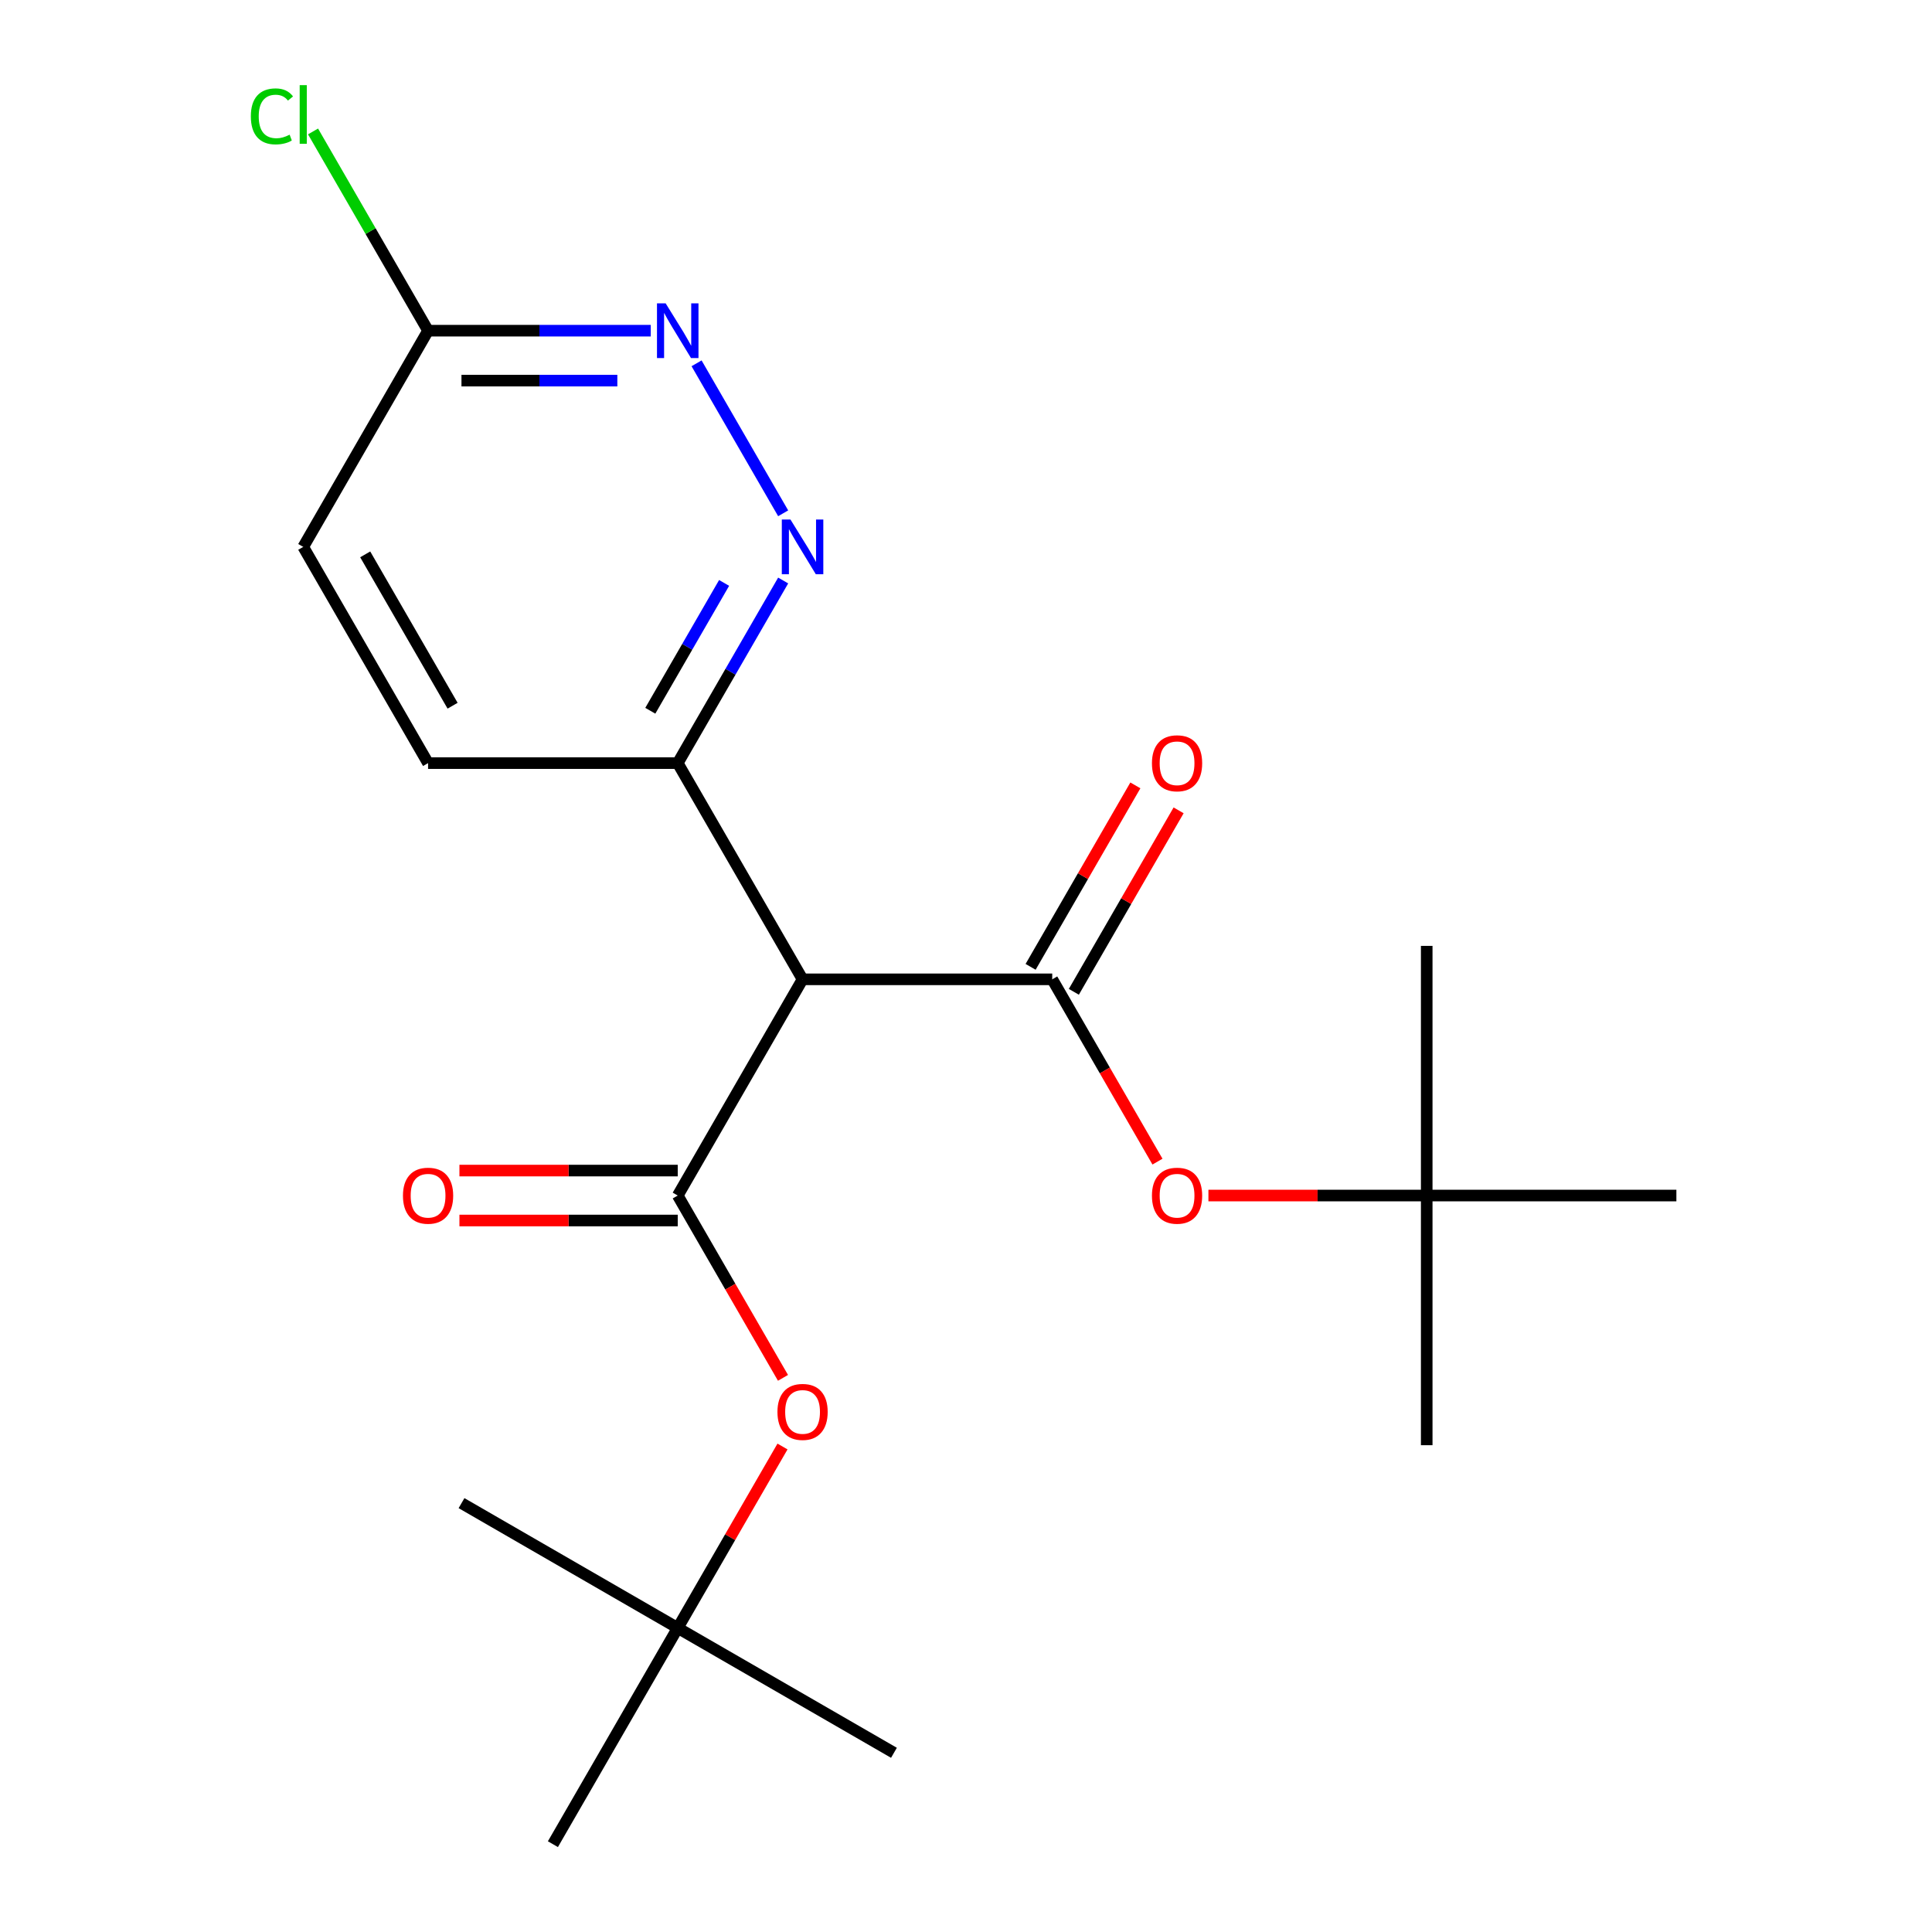 <?xml version='1.0' encoding='iso-8859-1'?>
<svg version='1.1' baseProfile='full'
              xmlns='http://www.w3.org/2000/svg'
                      xmlns:rdkit='http://www.rdkit.org/xml'
                      xmlns:xlink='http://www.w3.org/1999/xlink'
                  xml:space='preserve'
width='1000px' height='1000px' viewBox='0 0 1000 1000'>
<!-- END OF HEADER -->
<rect style='opacity:1.0;fill:#FFFFFF;stroke:none' width='1000' height='1000' x='0' y='0'> </rect>
<path class='bond-1' d='M 350.794,618.81 L 415.406,506.898' style='fill:none;fill-rule:evenodd;stroke:#000000;stroke-width:6px;stroke-linecap:butt;stroke-linejoin:miter;stroke-opacity:1' />
<path class='bond-5' d='M 350.794,618.81 L 378.033,665.991' style='fill:none;fill-rule:evenodd;stroke:#000000;stroke-width:6px;stroke-linecap:butt;stroke-linejoin:miter;stroke-opacity:1' />
<path class='bond-5' d='M 378.033,665.991 L 405.273,713.171' style='fill:none;fill-rule:evenodd;stroke:#FF0000;stroke-width:6px;stroke-linecap:butt;stroke-linejoin:miter;stroke-opacity:1' />
<path class='bond-8' d='M 350.794,605.888 L 294.297,605.888' style='fill:none;fill-rule:evenodd;stroke:#000000;stroke-width:6px;stroke-linecap:butt;stroke-linejoin:miter;stroke-opacity:1' />
<path class='bond-8' d='M 294.297,605.888 L 237.8,605.888' style='fill:none;fill-rule:evenodd;stroke:#FF0000;stroke-width:6px;stroke-linecap:butt;stroke-linejoin:miter;stroke-opacity:1' />
<path class='bond-8' d='M 350.794,631.733 L 294.297,631.733' style='fill:none;fill-rule:evenodd;stroke:#000000;stroke-width:6px;stroke-linecap:butt;stroke-linejoin:miter;stroke-opacity:1' />
<path class='bond-8' d='M 294.297,631.733 L 237.8,631.733' style='fill:none;fill-rule:evenodd;stroke:#FF0000;stroke-width:6px;stroke-linecap:butt;stroke-linejoin:miter;stroke-opacity:1' />
<path class='bond-0' d='M 544.631,506.898 L 415.406,506.898' style='fill:none;fill-rule:evenodd;stroke:#000000;stroke-width:6px;stroke-linecap:butt;stroke-linejoin:miter;stroke-opacity:1' />
<path class='bond-4' d='M 544.631,506.898 L 571.87,554.079' style='fill:none;fill-rule:evenodd;stroke:#000000;stroke-width:6px;stroke-linecap:butt;stroke-linejoin:miter;stroke-opacity:1' />
<path class='bond-4' d='M 571.87,554.079 L 599.11,601.26' style='fill:none;fill-rule:evenodd;stroke:#FF0000;stroke-width:6px;stroke-linecap:butt;stroke-linejoin:miter;stroke-opacity:1' />
<path class='bond-9' d='M 555.822,513.36 L 582.934,466.399' style='fill:none;fill-rule:evenodd;stroke:#000000;stroke-width:6px;stroke-linecap:butt;stroke-linejoin:miter;stroke-opacity:1' />
<path class='bond-9' d='M 582.934,466.399 L 610.047,419.439' style='fill:none;fill-rule:evenodd;stroke:#FF0000;stroke-width:6px;stroke-linecap:butt;stroke-linejoin:miter;stroke-opacity:1' />
<path class='bond-9' d='M 533.439,500.437 L 560.552,453.477' style='fill:none;fill-rule:evenodd;stroke:#000000;stroke-width:6px;stroke-linecap:butt;stroke-linejoin:miter;stroke-opacity:1' />
<path class='bond-9' d='M 560.552,453.477 L 587.665,406.516' style='fill:none;fill-rule:evenodd;stroke:#FF0000;stroke-width:6px;stroke-linecap:butt;stroke-linejoin:miter;stroke-opacity:1' />
<path class='bond-6' d='M 415.406,506.898 L 350.794,394.987' style='fill:none;fill-rule:evenodd;stroke:#000000;stroke-width:6px;stroke-linecap:butt;stroke-linejoin:miter;stroke-opacity:1' />
<path class='bond-2' d='M 405.366,300.466 L 378.08,347.726' style='fill:none;fill-rule:evenodd;stroke:#0000FF;stroke-width:6px;stroke-linecap:butt;stroke-linejoin:miter;stroke-opacity:1' />
<path class='bond-2' d='M 378.08,347.726 L 350.794,394.987' style='fill:none;fill-rule:evenodd;stroke:#000000;stroke-width:6px;stroke-linecap:butt;stroke-linejoin:miter;stroke-opacity:1' />
<path class='bond-2' d='M 374.797,301.721 L 355.697,334.804' style='fill:none;fill-rule:evenodd;stroke:#0000FF;stroke-width:6px;stroke-linecap:butt;stroke-linejoin:miter;stroke-opacity:1' />
<path class='bond-2' d='M 355.697,334.804 L 336.597,367.886' style='fill:none;fill-rule:evenodd;stroke:#000000;stroke-width:6px;stroke-linecap:butt;stroke-linejoin:miter;stroke-opacity:1' />
<path class='bond-3' d='M 405.366,265.684 L 360.544,188.052' style='fill:none;fill-rule:evenodd;stroke:#0000FF;stroke-width:6px;stroke-linecap:butt;stroke-linejoin:miter;stroke-opacity:1' />
<path class='bond-21' d='M 336.823,171.163 L 279.196,171.163' style='fill:none;fill-rule:evenodd;stroke:#0000FF;stroke-width:6px;stroke-linecap:butt;stroke-linejoin:miter;stroke-opacity:1' />
<path class='bond-21' d='M 279.196,171.163 L 221.569,171.163' style='fill:none;fill-rule:evenodd;stroke:#000000;stroke-width:6px;stroke-linecap:butt;stroke-linejoin:miter;stroke-opacity:1' />
<path class='bond-21' d='M 319.535,197.008 L 279.196,197.008' style='fill:none;fill-rule:evenodd;stroke:#0000FF;stroke-width:6px;stroke-linecap:butt;stroke-linejoin:miter;stroke-opacity:1' />
<path class='bond-21' d='M 279.196,197.008 L 238.857,197.008' style='fill:none;fill-rule:evenodd;stroke:#000000;stroke-width:6px;stroke-linecap:butt;stroke-linejoin:miter;stroke-opacity:1' />
<path class='bond-10' d='M 625.474,618.81 L 681.97,618.81' style='fill:none;fill-rule:evenodd;stroke:#FF0000;stroke-width:6px;stroke-linecap:butt;stroke-linejoin:miter;stroke-opacity:1' />
<path class='bond-10' d='M 681.97,618.81 L 738.467,618.81' style='fill:none;fill-rule:evenodd;stroke:#000000;stroke-width:6px;stroke-linecap:butt;stroke-linejoin:miter;stroke-opacity:1' />
<path class='bond-11' d='M 405.019,748.713 L 377.906,795.673' style='fill:none;fill-rule:evenodd;stroke:#FF0000;stroke-width:6px;stroke-linecap:butt;stroke-linejoin:miter;stroke-opacity:1' />
<path class='bond-11' d='M 377.906,795.673 L 350.794,842.634' style='fill:none;fill-rule:evenodd;stroke:#000000;stroke-width:6px;stroke-linecap:butt;stroke-linejoin:miter;stroke-opacity:1' />
<path class='bond-12' d='M 350.794,394.987 L 221.569,394.987' style='fill:none;fill-rule:evenodd;stroke:#000000;stroke-width:6px;stroke-linecap:butt;stroke-linejoin:miter;stroke-opacity:1' />
<path class='bond-7' d='M 221.569,171.163 L 156.957,283.075' style='fill:none;fill-rule:evenodd;stroke:#000000;stroke-width:6px;stroke-linecap:butt;stroke-linejoin:miter;stroke-opacity:1' />
<path class='bond-14' d='M 221.569,171.163 L 191.798,119.599' style='fill:none;fill-rule:evenodd;stroke:#000000;stroke-width:6px;stroke-linecap:butt;stroke-linejoin:miter;stroke-opacity:1' />
<path class='bond-14' d='M 191.798,119.599 L 162.028,68.034' style='fill:none;fill-rule:evenodd;stroke:#00CC00;stroke-width:6px;stroke-linecap:butt;stroke-linejoin:miter;stroke-opacity:1' />
<path class='bond-15' d='M 738.467,618.81 L 738.467,748.035' style='fill:none;fill-rule:evenodd;stroke:#000000;stroke-width:6px;stroke-linecap:butt;stroke-linejoin:miter;stroke-opacity:1' />
<path class='bond-18' d='M 738.467,618.81 L 738.467,489.586' style='fill:none;fill-rule:evenodd;stroke:#000000;stroke-width:6px;stroke-linecap:butt;stroke-linejoin:miter;stroke-opacity:1' />
<path class='bond-19' d='M 738.467,618.81 L 867.692,618.81' style='fill:none;fill-rule:evenodd;stroke:#000000;stroke-width:6px;stroke-linecap:butt;stroke-linejoin:miter;stroke-opacity:1' />
<path class='bond-16' d='M 350.794,842.634 L 462.706,907.246' style='fill:none;fill-rule:evenodd;stroke:#000000;stroke-width:6px;stroke-linecap:butt;stroke-linejoin:miter;stroke-opacity:1' />
<path class='bond-17' d='M 350.794,842.634 L 238.882,778.021' style='fill:none;fill-rule:evenodd;stroke:#000000;stroke-width:6px;stroke-linecap:butt;stroke-linejoin:miter;stroke-opacity:1' />
<path class='bond-20' d='M 350.794,842.634 L 286.181,954.545' style='fill:none;fill-rule:evenodd;stroke:#000000;stroke-width:6px;stroke-linecap:butt;stroke-linejoin:miter;stroke-opacity:1' />
<path class='bond-13' d='M 221.569,394.987 L 156.957,283.075' style='fill:none;fill-rule:evenodd;stroke:#000000;stroke-width:6px;stroke-linecap:butt;stroke-linejoin:miter;stroke-opacity:1' />
<path class='bond-13' d='M 234.26,365.277 L 189.031,286.939' style='fill:none;fill-rule:evenodd;stroke:#000000;stroke-width:6px;stroke-linecap:butt;stroke-linejoin:miter;stroke-opacity:1' />
<path  class='atom-3' d='M 409.146 268.915
L 418.426 283.915
Q 419.346 285.395, 420.826 288.075
Q 422.306 290.755, 422.386 290.915
L 422.386 268.915
L 426.146 268.915
L 426.146 297.235
L 422.266 297.235
L 412.306 280.835
Q 411.146 278.915, 409.906 276.715
Q 408.706 274.515, 408.346 273.835
L 408.346 297.235
L 404.666 297.235
L 404.666 268.915
L 409.146 268.915
' fill='#0000FF'/>
<path  class='atom-4' d='M 344.534 157.003
L 353.814 172.003
Q 354.734 173.483, 356.214 176.163
Q 357.694 178.843, 357.774 179.003
L 357.774 157.003
L 361.534 157.003
L 361.534 185.323
L 357.654 185.323
L 347.694 168.923
Q 346.534 167.003, 345.294 164.803
Q 344.094 162.603, 343.734 161.923
L 343.734 185.323
L 340.054 185.323
L 340.054 157.003
L 344.534 157.003
' fill='#0000FF'/>
<path  class='atom-5' d='M 596.243 618.89
Q 596.243 612.09, 599.603 608.29
Q 602.963 604.49, 609.243 604.49
Q 615.523 604.49, 618.883 608.29
Q 622.243 612.09, 622.243 618.89
Q 622.243 625.77, 618.843 629.69
Q 615.443 633.57, 609.243 633.57
Q 603.003 633.57, 599.603 629.69
Q 596.243 625.81, 596.243 618.89
M 609.243 630.37
Q 613.563 630.37, 615.883 627.49
Q 618.243 624.57, 618.243 618.89
Q 618.243 613.33, 615.883 610.53
Q 613.563 607.69, 609.243 607.69
Q 604.923 607.69, 602.563 610.49
Q 600.243 613.29, 600.243 618.89
Q 600.243 624.61, 602.563 627.49
Q 604.923 630.37, 609.243 630.37
' fill='#FF0000'/>
<path  class='atom-6' d='M 402.406 730.802
Q 402.406 724.002, 405.766 720.202
Q 409.126 716.402, 415.406 716.402
Q 421.686 716.402, 425.046 720.202
Q 428.406 724.002, 428.406 730.802
Q 428.406 737.682, 425.006 741.602
Q 421.606 745.482, 415.406 745.482
Q 409.166 745.482, 405.766 741.602
Q 402.406 737.722, 402.406 730.802
M 415.406 742.282
Q 419.726 742.282, 422.046 739.402
Q 424.406 736.482, 424.406 730.802
Q 424.406 725.242, 422.046 722.442
Q 419.726 719.602, 415.406 719.602
Q 411.086 719.602, 408.726 722.402
Q 406.406 725.202, 406.406 730.802
Q 406.406 736.522, 408.726 739.402
Q 411.086 742.282, 415.406 742.282
' fill='#FF0000'/>
<path  class='atom-9' d='M 208.569 618.89
Q 208.569 612.09, 211.929 608.29
Q 215.289 604.49, 221.569 604.49
Q 227.849 604.49, 231.209 608.29
Q 234.569 612.09, 234.569 618.89
Q 234.569 625.77, 231.169 629.69
Q 227.769 633.57, 221.569 633.57
Q 215.329 633.57, 211.929 629.69
Q 208.569 625.81, 208.569 618.89
M 221.569 630.37
Q 225.889 630.37, 228.209 627.49
Q 230.569 624.57, 230.569 618.89
Q 230.569 613.33, 228.209 610.53
Q 225.889 607.69, 221.569 607.69
Q 217.249 607.69, 214.889 610.49
Q 212.569 613.29, 212.569 618.89
Q 212.569 624.61, 214.889 627.49
Q 217.249 630.37, 221.569 630.37
' fill='#FF0000'/>
<path  class='atom-10' d='M 596.243 395.067
Q 596.243 388.267, 599.603 384.467
Q 602.963 380.667, 609.243 380.667
Q 615.523 380.667, 618.883 384.467
Q 622.243 388.267, 622.243 395.067
Q 622.243 401.947, 618.843 405.867
Q 615.443 409.747, 609.243 409.747
Q 603.003 409.747, 599.603 405.867
Q 596.243 401.987, 596.243 395.067
M 609.243 406.547
Q 613.563 406.547, 615.883 403.667
Q 618.243 400.747, 618.243 395.067
Q 618.243 389.507, 615.883 386.707
Q 613.563 383.867, 609.243 383.867
Q 604.923 383.867, 602.563 386.667
Q 600.243 389.467, 600.243 395.067
Q 600.243 400.787, 602.563 403.667
Q 604.923 406.547, 609.243 406.547
' fill='#FF0000'/>
<path  class='atom-15' d='M 129.837 60.231
Q 129.837 53.191, 133.117 49.511
Q 136.437 45.791, 142.717 45.791
Q 148.557 45.791, 151.677 49.911
L 149.037 52.071
Q 146.757 49.071, 142.717 49.071
Q 138.437 49.071, 136.157 51.951
Q 133.917 54.791, 133.917 60.231
Q 133.917 65.831, 136.237 68.711
Q 138.597 71.591, 143.157 71.591
Q 146.277 71.591, 149.917 69.711
L 151.037 72.711
Q 149.557 73.671, 147.317 74.231
Q 145.077 74.791, 142.597 74.791
Q 136.437 74.791, 133.117 71.031
Q 129.837 67.271, 129.837 60.231
' fill='#00CC00'/>
<path  class='atom-15' d='M 155.117 44.071
L 158.797 44.071
L 158.797 74.431
L 155.117 74.431
L 155.117 44.071
' fill='#00CC00'/>
</svg>
